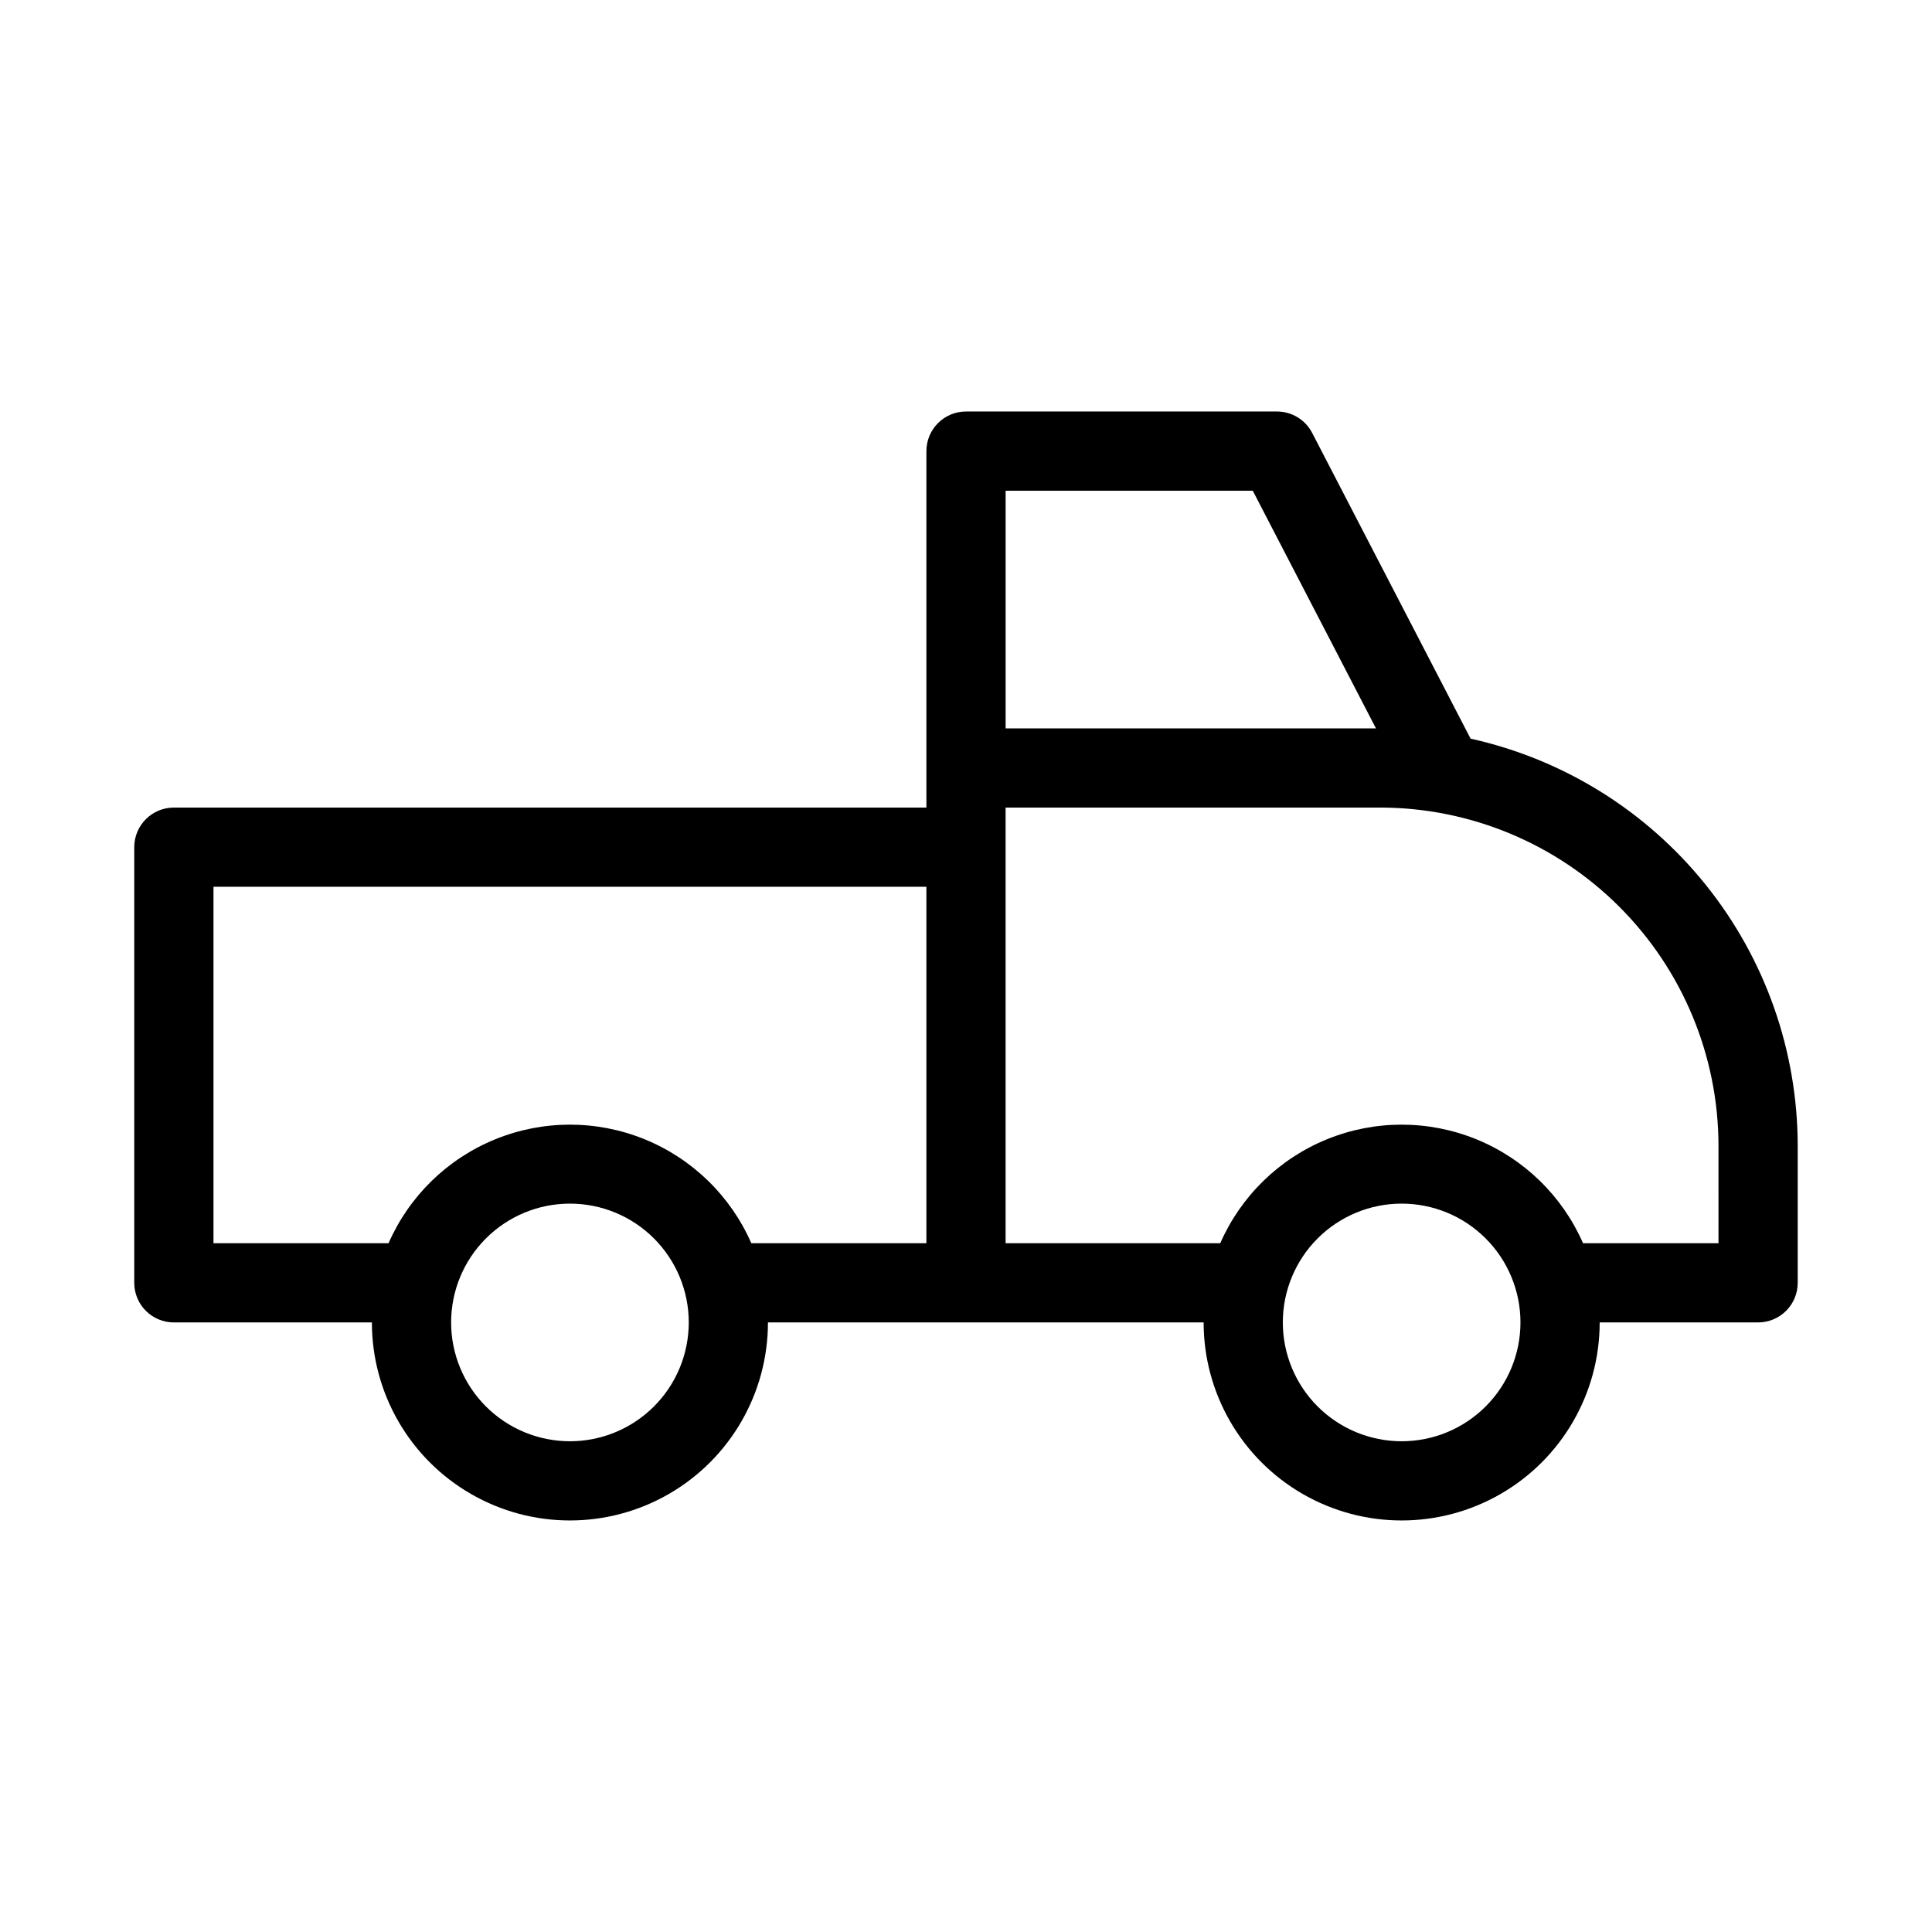 <?xml version="1.0" encoding="UTF-8"?>
<!-- Uploaded to: SVG Repo, www.svgrepo.com, Generator: SVG Repo Mixer Tools -->
<svg fill="#000000" width="800px" height="800px" version="1.1" viewBox="144 144 512 512" xmlns="http://www.w3.org/2000/svg">
 <path d="m533.72 339.75-41.984-81.031v0.004c-1.789-3.457-5.344-5.637-9.238-5.668h-82.496c-5.797 0-10.496 4.699-10.496 10.496v94.465h-199.43c-5.797 0-10.496 4.699-10.496 10.496v115.45c0 2.785 1.105 5.457 3.074 7.422 1.969 1.969 4.637 3.074 7.422 3.074h52.48c0 18.75 10.004 36.078 26.238 45.449 16.238 9.375 36.242 9.375 52.48 0 16.238-9.371 26.242-26.699 26.242-45.449h115.46c0 18.75 10 36.078 26.238 45.449 16.238 9.375 36.242 9.375 52.48 0 16.238-9.371 26.238-26.699 26.238-45.449h41.984c2.785 0 5.453-1.105 7.422-3.074 1.969-1.965 3.074-4.637 3.074-7.422v-36.312c-0.023-25.164-8.625-49.57-24.387-69.184-15.762-19.617-37.742-33.273-62.309-38.719zm-123.22-65.703h65.496l32.645 62.977h-98.141zm-115.46 251.9c-8.352 0-16.359-3.316-22.266-9.223-5.906-5.902-9.223-13.914-9.223-22.266 0-8.348 3.316-16.359 9.223-22.262 5.906-5.906 13.914-9.223 22.266-9.223 8.352 0 16.359 3.316 22.266 9.223 5.902 5.902 9.223 13.914 9.223 22.262 0 8.352-3.32 16.363-9.223 22.266-5.906 5.906-13.914 9.223-22.266 9.223zm48.07-52.48v0.004c-5.484-12.527-15.645-22.418-28.312-27.566s-26.848-5.148-39.516 0-22.828 15.039-28.316 27.566h-46.391v-94.465h188.93v94.465zm172.34 52.48c-8.348 0-16.359-3.316-22.266-9.223-5.902-5.902-9.223-13.914-9.223-22.266 0-8.348 3.32-16.359 9.223-22.262 5.906-5.906 13.918-9.223 22.266-9.223 8.352 0 16.363 3.316 22.266 9.223 5.906 5.902 9.223 13.914 9.223 22.262 0 8.352-3.316 16.363-9.223 22.266-5.902 5.906-13.914 9.223-22.266 9.223zm83.969-52.48-35.895 0.004c-5.488-12.527-15.645-22.418-28.316-27.566-12.668-5.148-26.844-5.148-39.516 0-12.668 5.148-22.824 15.039-28.312 27.566h-56.887v-115.46h99.293-0.004c23.766 0.027 46.551 9.48 63.352 26.285 16.805 16.801 26.258 39.586 26.285 63.352z"/>
</svg>